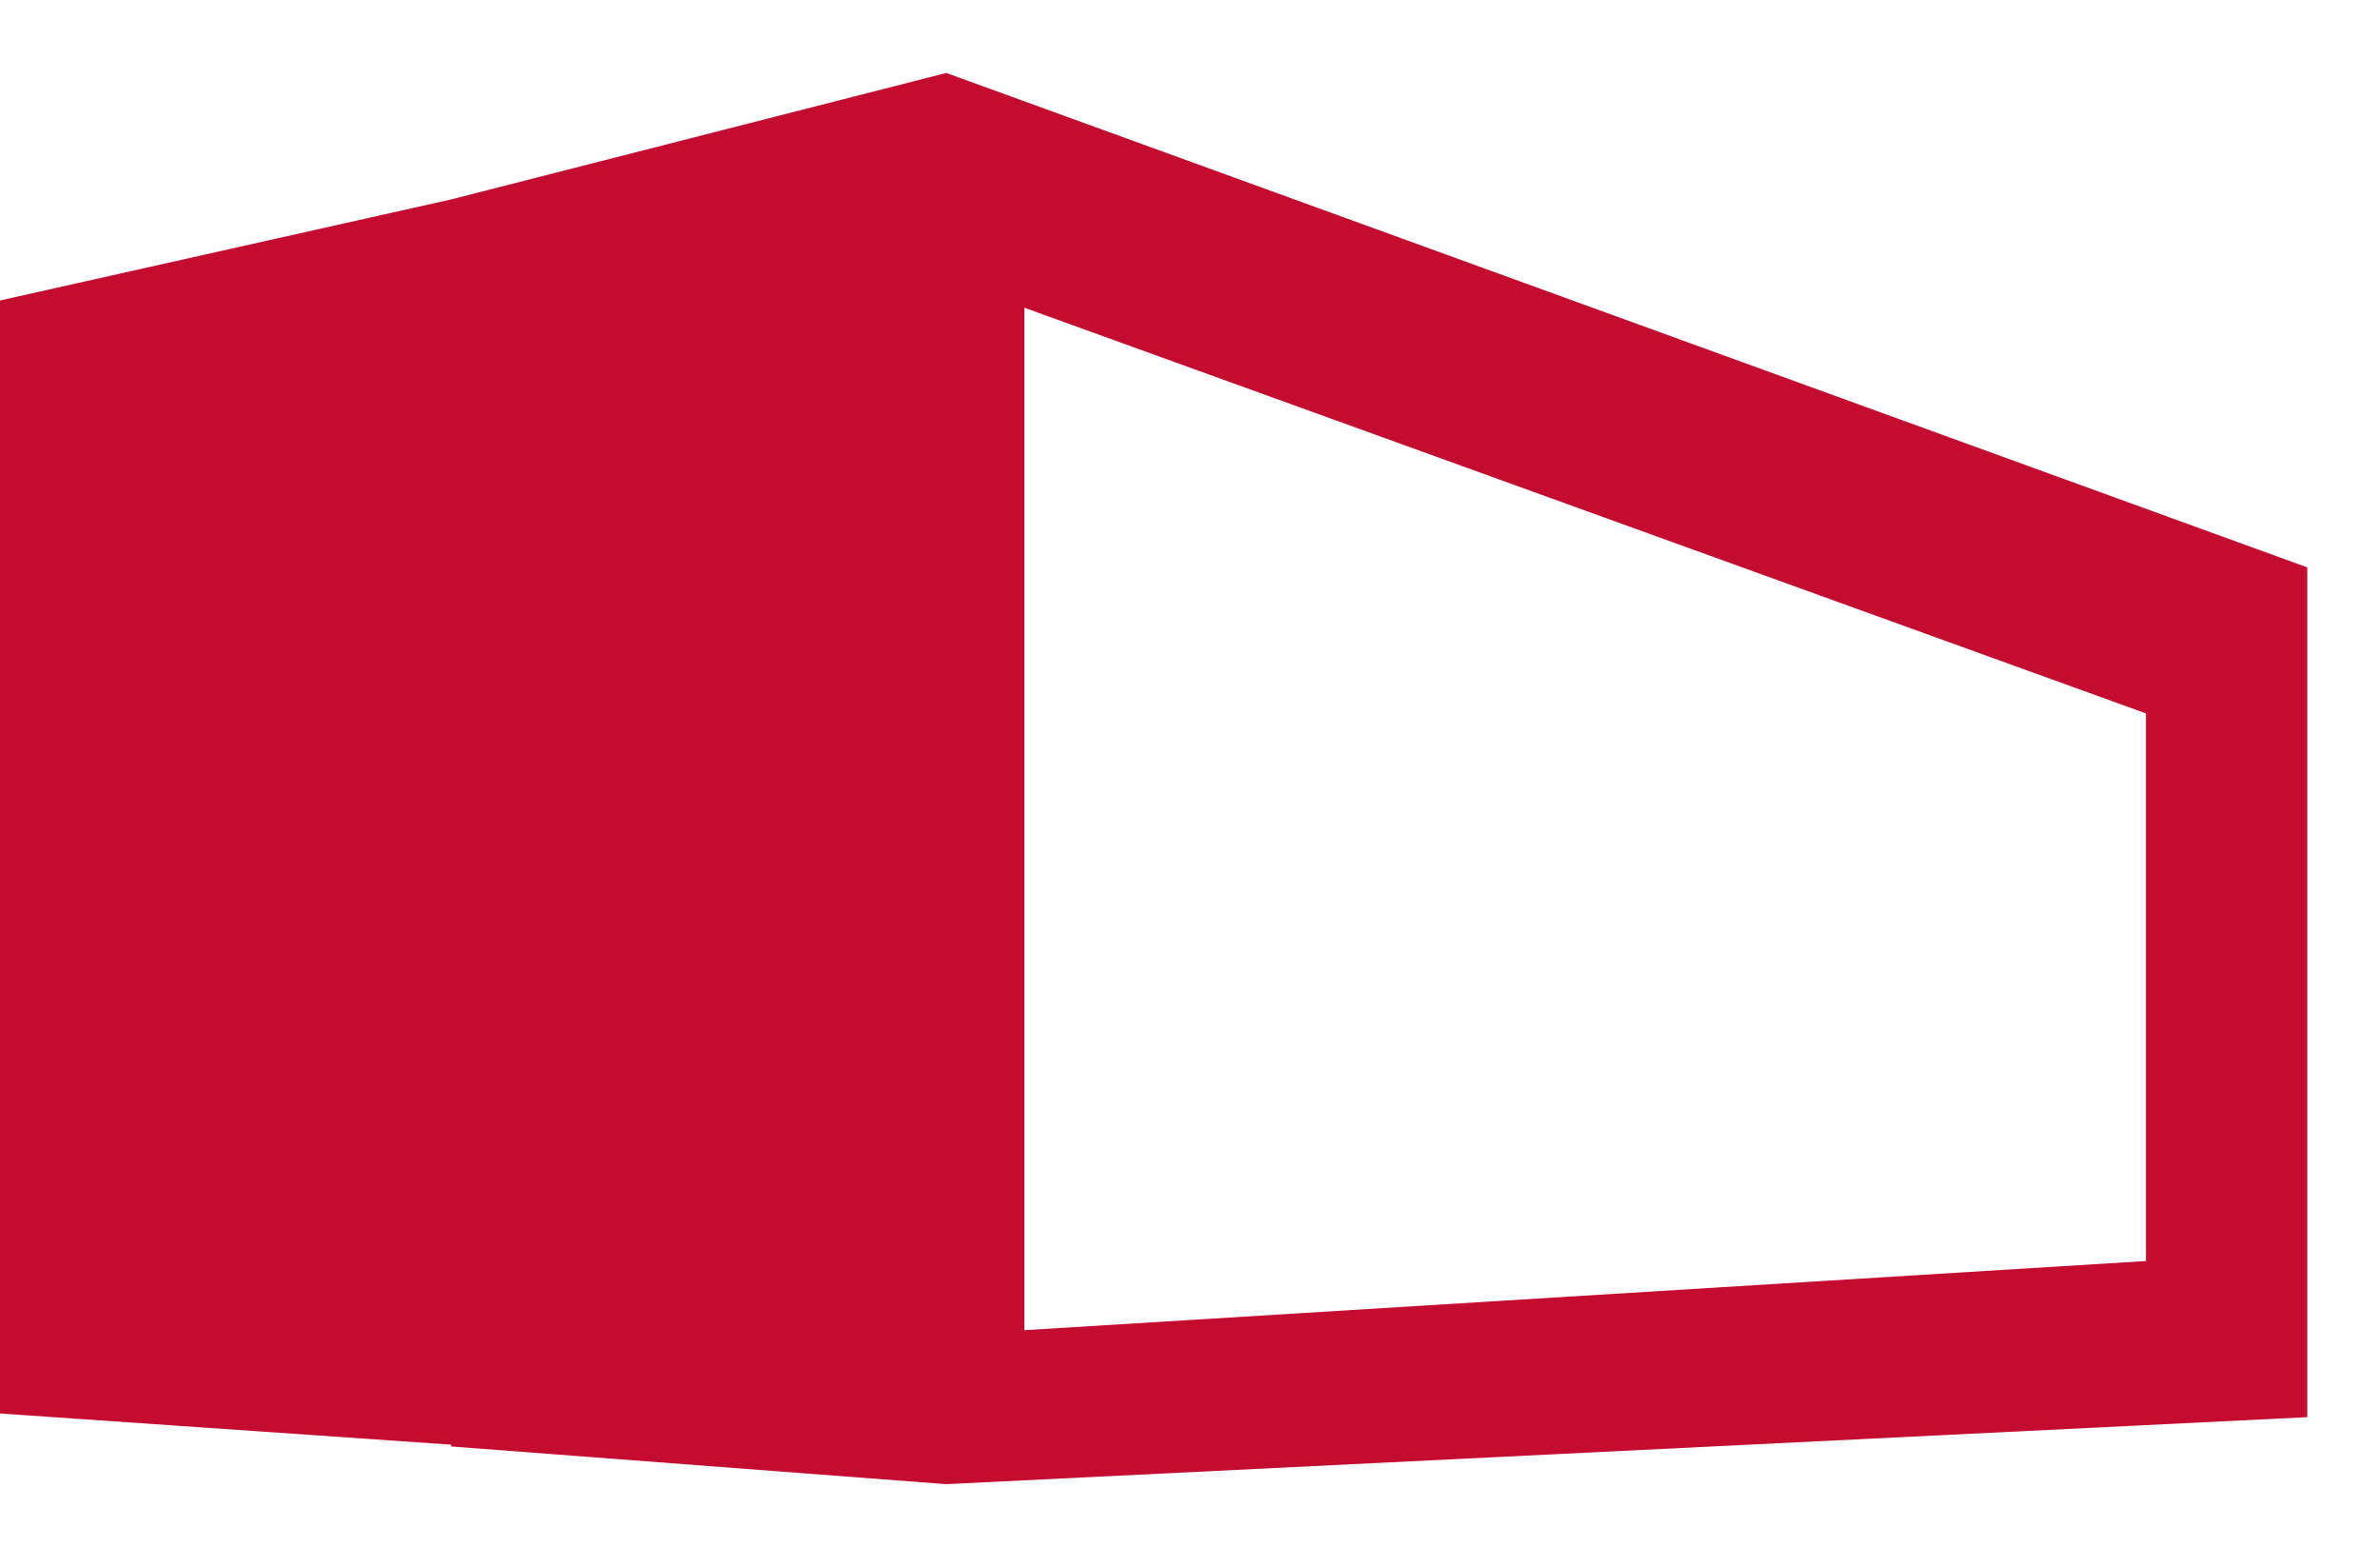 <?xml version="1.0" encoding="UTF-8"?>
<svg width="20px" height="13px" viewBox="0 0 20 13" version="1.1" xmlns="http://www.w3.org/2000/svg" xmlns:xlink="http://www.w3.org/1999/xlink">
    <!-- Generator: sketchtool 49.2 (51160) - http://www.bohemiancoding.com/sketch -->
    <title>83F90008-234B-466B-AB2D-D9914A269A8B</title>
    <desc>Created with sketchtool.</desc>
    <defs></defs>
    <g id="Tools" stroke="none" stroke-width="1" fill="none" fill-rule="evenodd">
        <g id="Tools---Container-Types" transform="translate(-238, -455)" fill="#C40C30" fill-rule="nonzero">
            <g id="noun_47752_cc" transform="translate(238, 455)">
                <g id="Group">
                    <path d="M3.79,1.676 L7.952,0.613 L19.389,4.768 L19.389,11.909 L7.952,12.472 L3.79,12.155 L3.79,12.14 L0,11.878 L0,2.525 L3.79,1.676 Z M18.033,10.597 L18.033,5.995 L8.608,2.586 L8.608,11.178 L18.033,10.597 Z" id="Icon---Container-types"></path>
                </g>
            </g>
        </g>
    </g>
</svg>